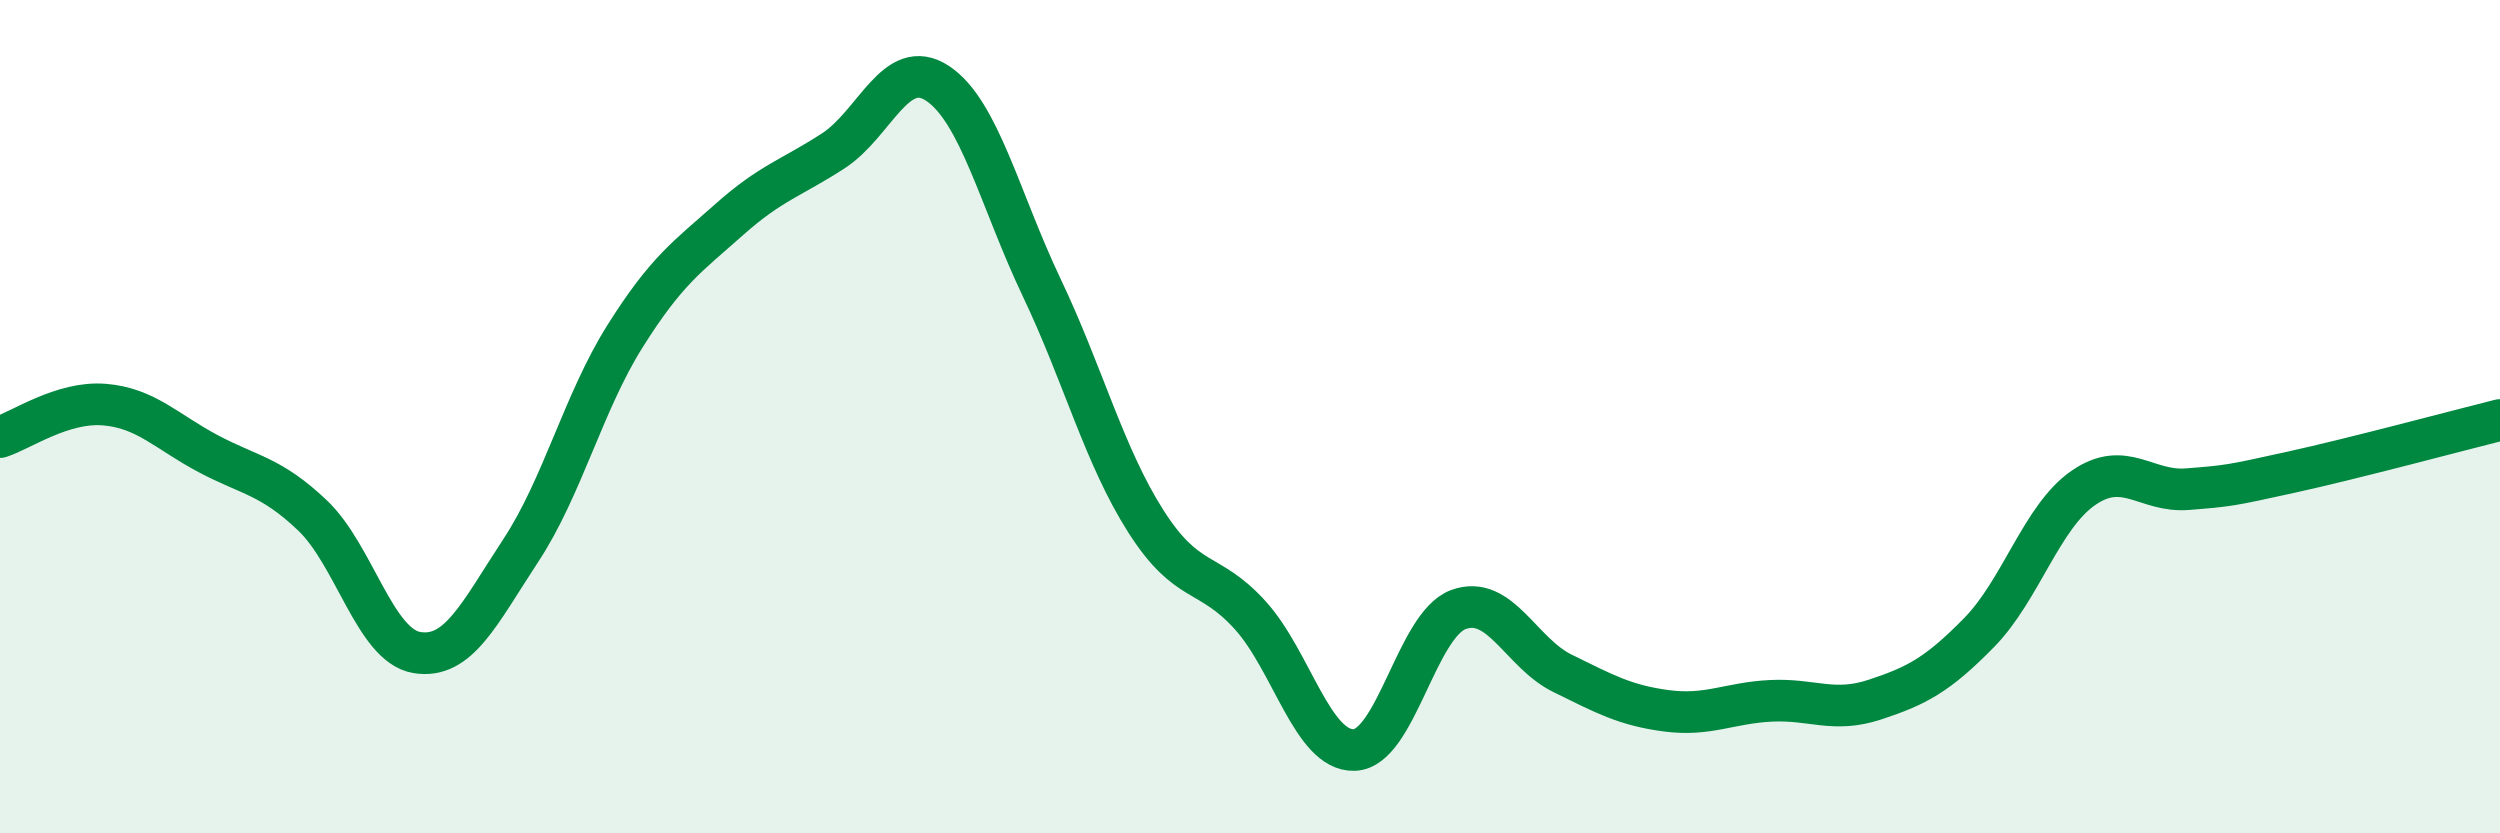 
    <svg width="60" height="20" viewBox="0 0 60 20" xmlns="http://www.w3.org/2000/svg">
      <path
        d="M 0,10.49 C 0.5,10.33 1.5,9.63 2.5,9.71 C 3.5,9.79 4,10.36 5,10.89 C 6,11.42 6.5,11.42 7.5,12.37 C 8.5,13.32 9,15.49 10,15.66 C 11,15.83 11.5,14.73 12.5,13.21 C 13.5,11.69 14,9.66 15,8.07 C 16,6.48 16.5,6.16 17.5,5.27 C 18.5,4.38 19,4.27 20,3.62 C 21,2.97 21.5,1.34 22.5,2 C 23.5,2.66 24,4.8 25,6.9 C 26,9 26.5,10.94 27.5,12.51 C 28.5,14.08 29,13.66 30,14.76 C 31,15.86 31.5,18.03 32.5,18 C 33.5,17.97 34,15 35,14.63 C 36,14.26 36.5,15.67 37.5,16.16 C 38.5,16.65 39,16.93 40,17.06 C 41,17.19 41.5,16.87 42.5,16.82 C 43.5,16.77 44,17.12 45,16.79 C 46,16.46 46.5,16.2 47.5,15.18 C 48.5,14.16 49,12.4 50,11.71 C 51,11.02 51.5,11.82 52.5,11.74 C 53.5,11.66 53.5,11.66 55,11.33 C 56.5,11 59,10.33 60,10.08L60 20L0 20Z"
        fill="#008740"
        opacity="0.1"
        stroke-linecap="round"
        stroke-linejoin="round"
      />
      <path
        d="M 0,10.49 C 0.5,10.33 1.5,9.63 2.5,9.71 C 3.5,9.79 4,10.36 5,10.89 C 6,11.42 6.5,11.42 7.5,12.37 C 8.5,13.32 9,15.49 10,15.66 C 11,15.83 11.5,14.73 12.5,13.21 C 13.5,11.69 14,9.66 15,8.07 C 16,6.48 16.5,6.16 17.5,5.27 C 18.5,4.38 19,4.27 20,3.62 C 21,2.97 21.5,1.34 22.5,2 C 23.5,2.66 24,4.8 25,6.9 C 26,9 26.5,10.94 27.5,12.51 C 28.5,14.08 29,13.66 30,14.76 C 31,15.86 31.5,18.03 32.5,18 C 33.5,17.97 34,15 35,14.63 C 36,14.26 36.5,15.67 37.5,16.16 C 38.5,16.65 39,16.93 40,17.06 C 41,17.19 41.5,16.87 42.5,16.82 C 43.5,16.77 44,17.12 45,16.79 C 46,16.46 46.5,16.2 47.5,15.18 C 48.5,14.16 49,12.4 50,11.71 C 51,11.02 51.5,11.82 52.5,11.74 C 53.5,11.66 53.5,11.66 55,11.33 C 56.5,11 59,10.33 60,10.08"
        stroke="#008740"
        stroke-width="1"
        fill="none"
        stroke-linecap="round"
        stroke-linejoin="round"
      />
    </svg>
  
